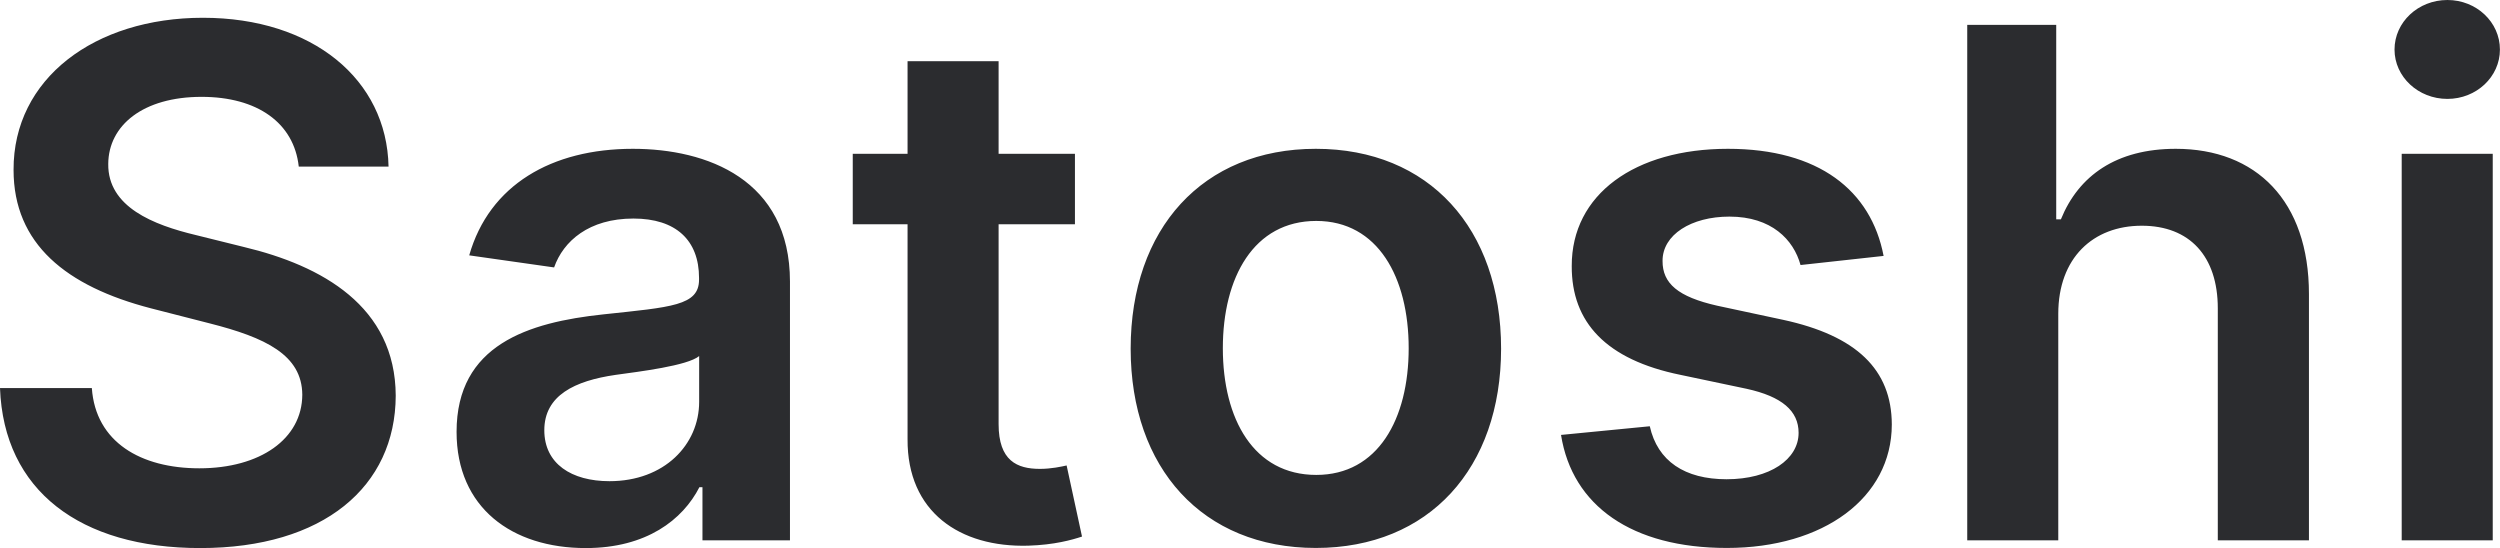 <svg width="219.407" height="48.11" viewBox="0 0 219.407 48.11" fill="none" xmlns="http://www.w3.org/2000/svg" xmlns:xlink="http://www.w3.org/1999/xlink">
	<desc>
			Created with Pixso.
	</desc>
	<defs/>
	<path id="Satoshi" d="M219.4 4.35C219.4 6.74 217.34 8.68 214.79 8.68C212.23 8.68 210.15 6.74 210.15 4.35C210.15 1.94 212.23 0 214.79 0C217.34 0 219.4 1.94 219.4 4.35ZM34.1 14.62L26.22 14.62C25.8 10.78 22.58 8.5 17.69 8.5C12.57 8.5 9.52 10.99 9.5 14.39C9.46 18.17 13.47 19.74 17.19 20.63L21.42 21.68C28.23 23.31 34.7 26.87 34.73 34.73C34.7 42.7 28.41 48.1 17.57 48.1C7.03 48.1 0.33 43.05 8.82e-5 34.06L8.06 34.06C8.39 38.81 12.37 41.1 17.49 41.1C22.84 41.1 26.51 38.52 26.53 34.65C26.51 31.14 23.28 29.62 18.4 28.38L13.25 27.06C5.81 25.13 1.19 21.41 1.19 14.91C1.16 6.9 8.3 1.56 17.81 1.56C27.44 1.56 33.95 6.98 34.1 14.62ZM187.97 19.81C183.69 19.81 180.64 22.64 180.64 27.54L180.64 47.42L172.65 47.42L172.65 2.18L180.46 2.18L180.46 19.25L180.87 19.25C182.43 15.41 185.74 13.06 190.95 13.06C198 13.06 202.64 17.63 202.64 25.81L202.64 47.42L194.64 47.42L194.64 27.06C194.64 22.49 192.17 19.81 187.97 19.81ZM87.64 13.5L94.34 13.5L94.34 19.68L87.64 19.68L87.64 37.22C87.64 40.44 89.26 41.15 91.27 41.15C92.26 41.15 93.17 40.95 93.61 40.85L94.96 47.09C94.09 47.38 92.53 47.82 90.25 47.89C84.24 48.06 79.61 44.93 79.65 38.54L79.65 19.68L74.84 19.68L74.84 13.5L79.65 13.5L79.65 5.37L87.64 5.37L87.64 13.5ZM61.38 42.76C59.92 45.61 56.74 48.1 51.41 48.1C44.94 48.1 40.07 44.57 40.07 37.9C40.07 30.26 46.36 28.29 52.95 27.59C58.93 26.95 61.35 26.83 61.35 24.54L61.35 24.4C61.35 21.07 59.31 19.18 55.59 19.18C51.69 19.18 49.44 21.16 48.63 23.47L41.18 22.41C42.94 16.23 48.42 13.06 55.54 13.06C62.03 13.06 69.33 15.74 69.33 24.72L69.33 47.42L61.65 47.42L61.65 42.76L61.38 42.76ZM131.74 30.6C131.74 41.09 125.42 48.09 115.48 48.09C105.55 48.09 99.23 41.09 99.23 30.6C99.23 20.07 105.55 13.06 115.48 13.06C125.42 13.06 131.74 20.07 131.74 30.6ZM151.65 13.06C159.61 13.06 164.21 16.71 165.31 22.46L158.02 23.26C157.41 21.03 155.47 19.01 151.78 19.01C148.43 19.01 145.9 20.6 145.91 22.9C145.9 24.87 147.26 26.05 150.71 26.83L156.5 28.07C162.91 29.46 166.02 32.42 166.03 37.26C166.02 43.69 160.04 48.09 151.55 48.09C143.23 48.09 137.99 44.4 137 38.17L144.79 37.41C145.47 40.47 147.86 42.06 151.53 42.06C155.33 42.06 157.85 40.31 157.85 37.99C157.85 36.06 156.39 34.8 153.28 34.12L147.49 32.9C140.96 31.57 137.92 28.29 137.94 23.35C137.92 17.06 143.48 13.06 151.65 13.06ZM218.77 47.42L210.78 47.42L210.78 13.5L218.77 13.5L218.77 47.42ZM107.32 30.56C107.32 36.78 110.03 41.68 115.52 41.68C120.93 41.68 123.63 36.78 123.63 30.56C123.63 24.35 120.93 19.39 115.52 19.39C110.03 19.39 107.32 24.35 107.32 30.56ZM47.77 37.76C47.77 40.71 50.17 42.23 53.49 42.23C58.31 42.23 61.36 39.02 61.36 35.26L61.36 31.25C60.33 32.1 56.12 32.61 54.03 32.9C50.44 33.42 47.77 34.7 47.77 37.76Z" fill="#2B2C2F" fill-opacity="1" fill-rule="evenodd"/>
</svg>
